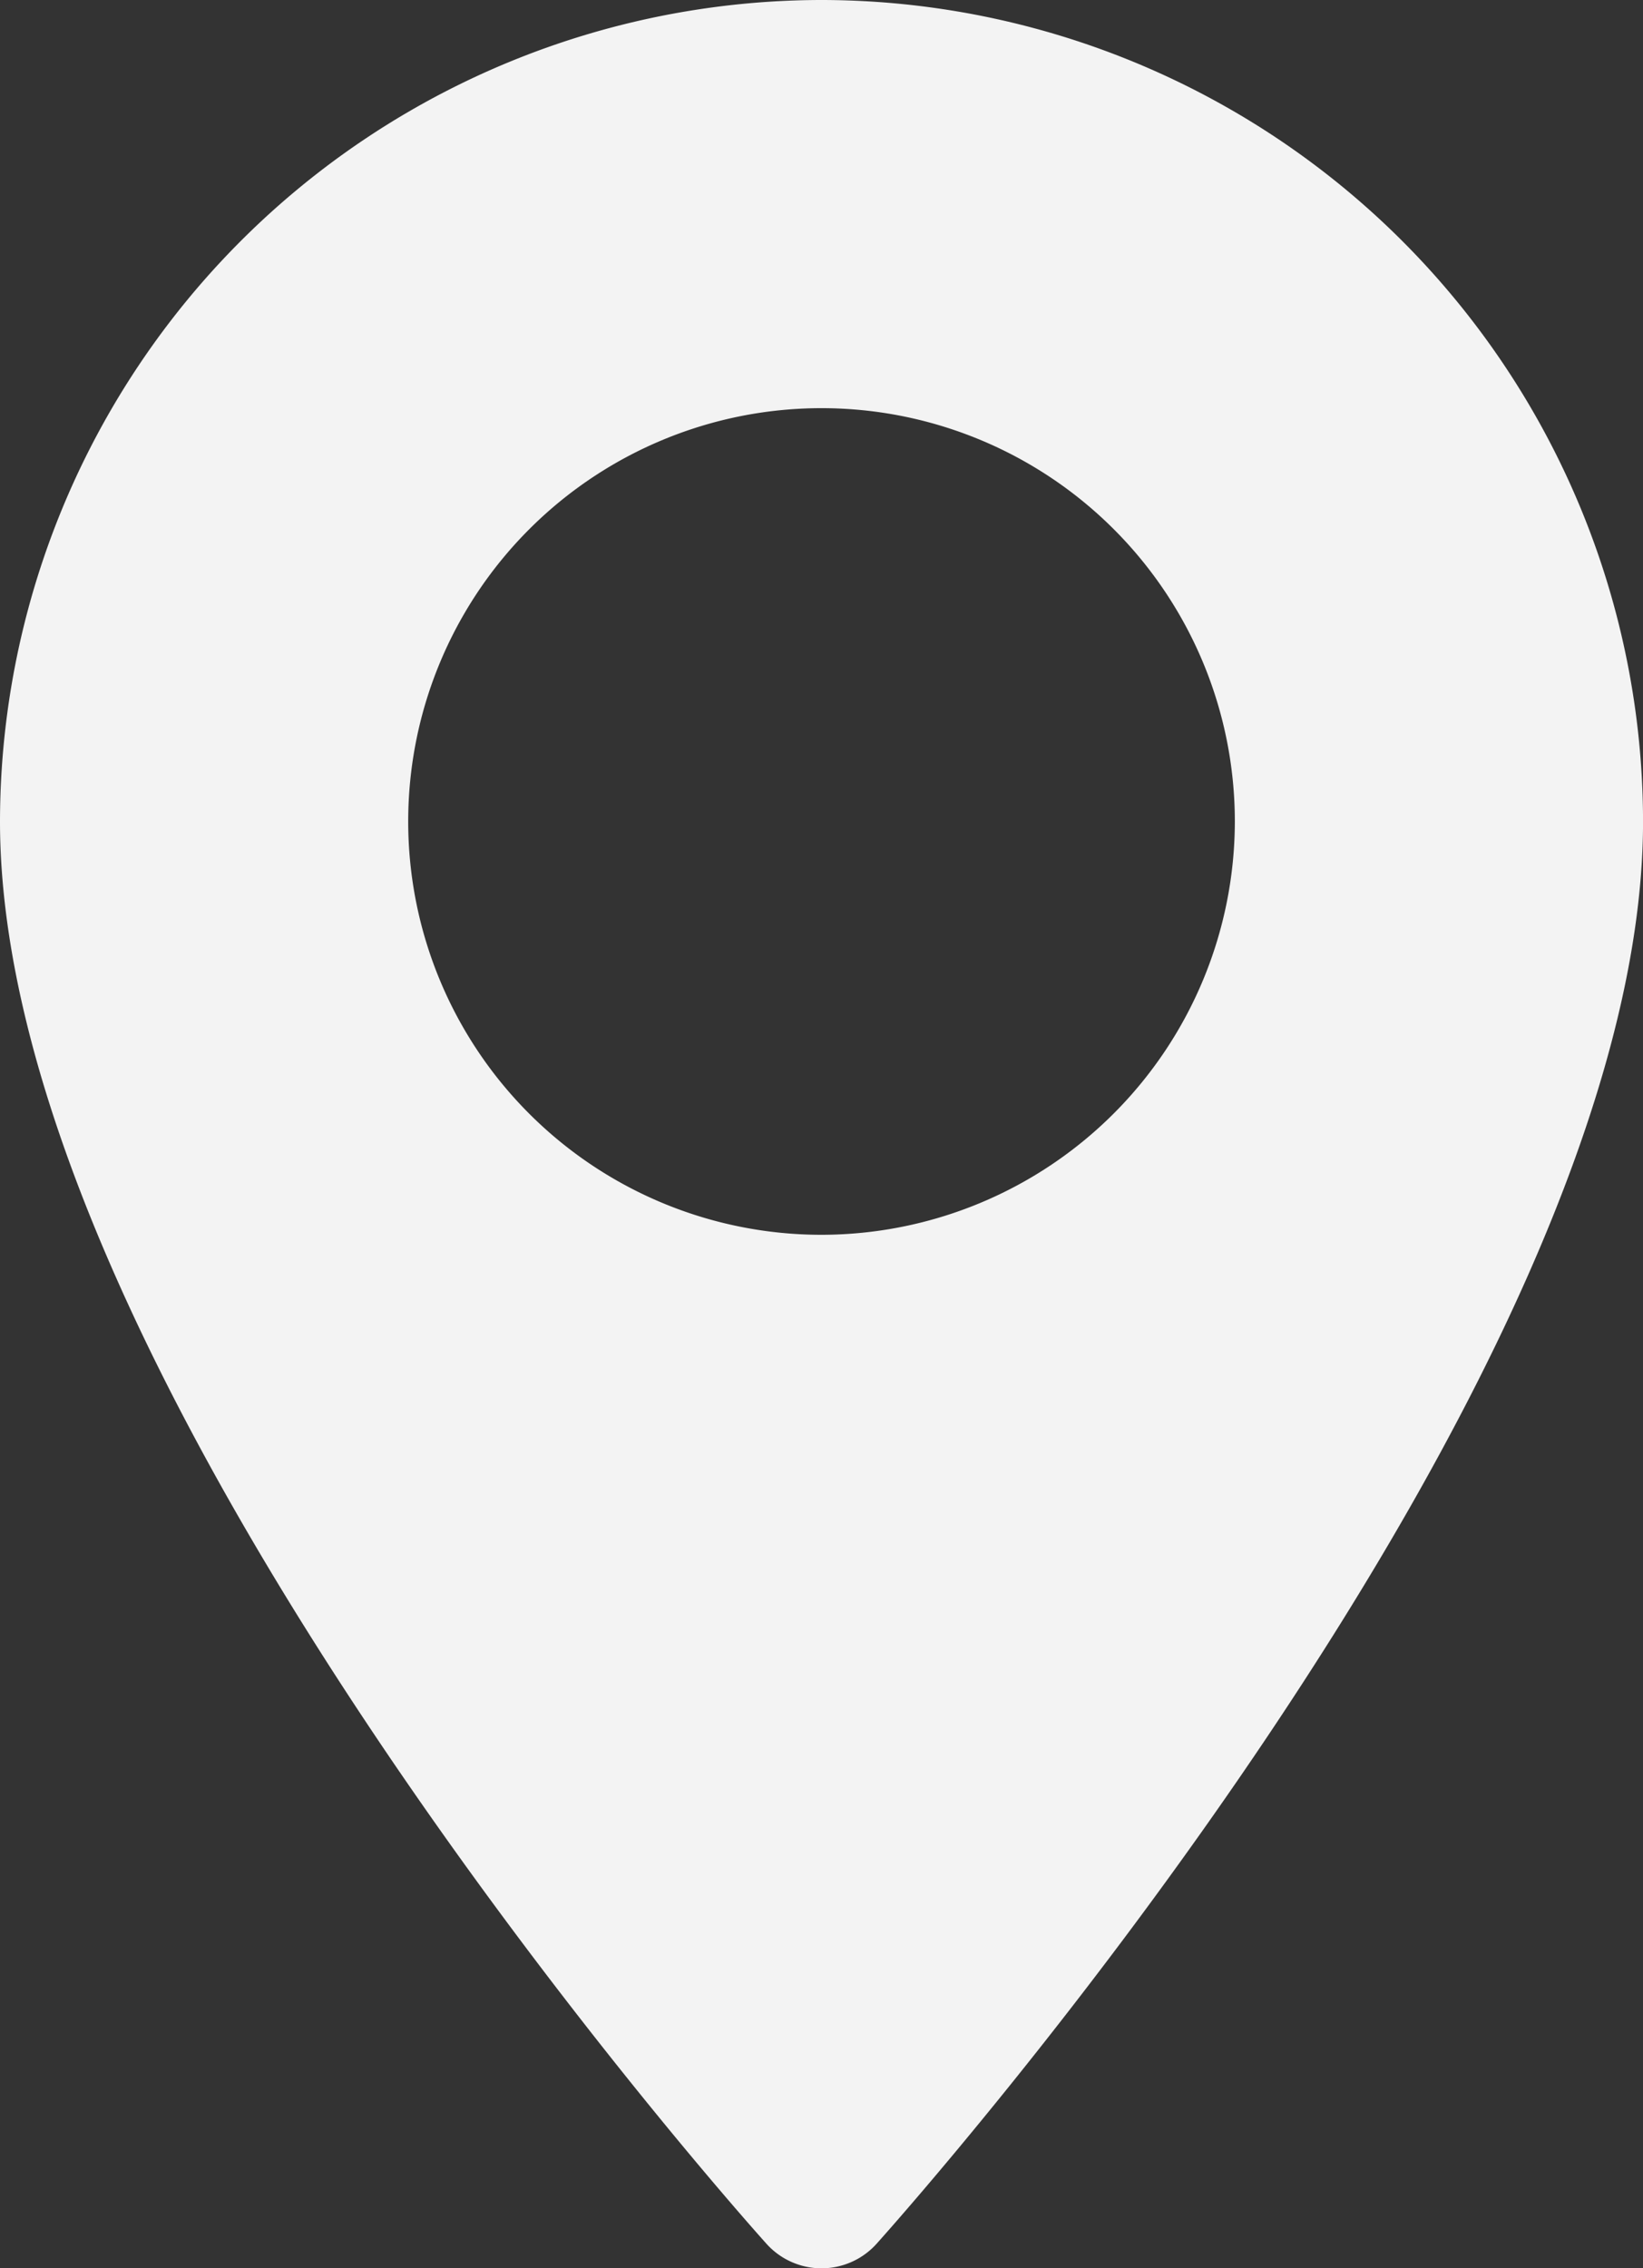 <svg xmlns="http://www.w3.org/2000/svg" width="37.581" height="51.884" viewBox="0 0 37.581 51.884">
  <rect x="0" y="0" width="37.581" height="51.884" fill="#333333" stroke="none"/>
  <g id="Grupo_6521" data-name="Grupo 6521" transform="translate(-679.618 -704.336)">
    <g id="Grupo_6319" data-name="Grupo 6319" transform="translate(609.045 704.336)">
      <g id="Grupo_6318" data-name="Grupo 6318" transform="translate(70.573)">
        <path id="Trazado_17246" data-name="Trazado 17246" d="M89.364,0A18.812,18.812,0,0,0,70.573,18.79c0,12.858,16.816,31.735,17.532,32.533a1.693,1.693,0,0,0,2.518,0c.716-.8,17.532-19.674,17.532-32.533A18.812,18.812,0,0,0,89.364,0Zm0,28.244a9.454,9.454,0,1,1,9.454-9.454A9.465,9.465,0,0,1,89.364,28.244Z" transform="translate(-70.573 0)" fill="#f3f3f3"/>
      </g>
    </g>
  </g>
</svg>
